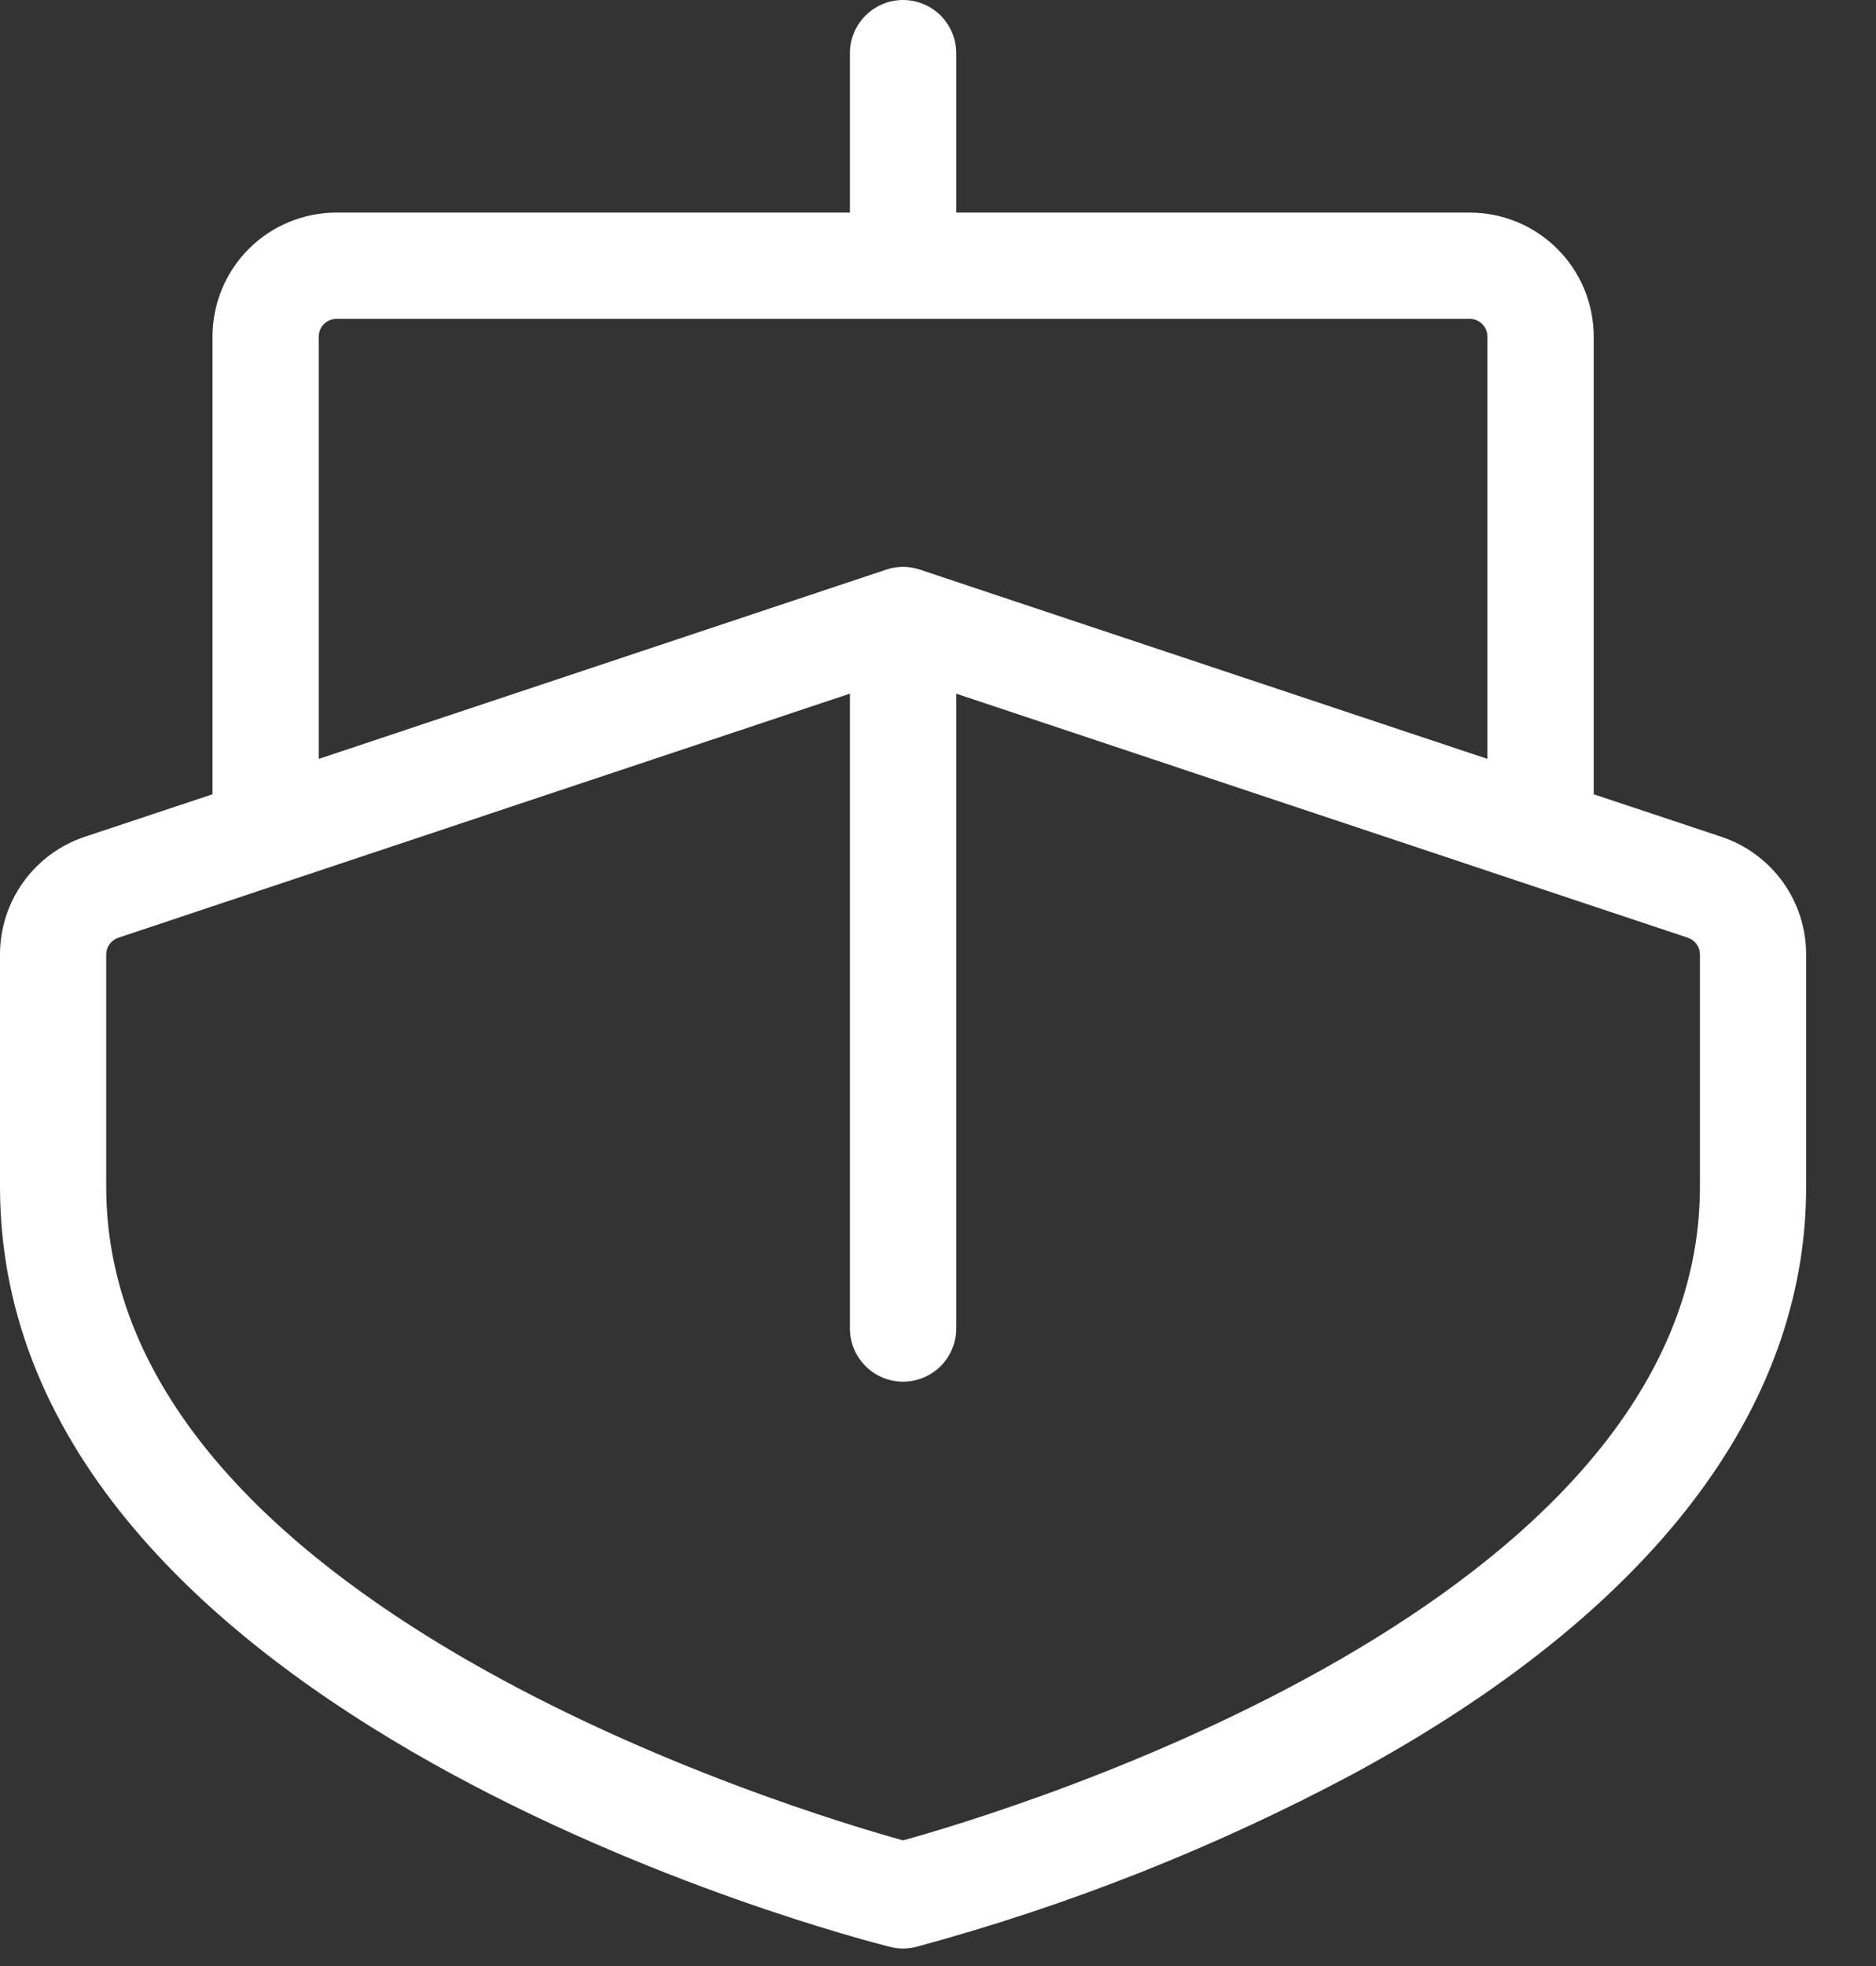 <svg xmlns="http://www.w3.org/2000/svg" width="21" height="22" viewBox="0 0 21 22" fill="none"><rect x="0" y="0" width="21" height="22" fill="#333333" stroke="none"/><path d="M19.27 9.364L17.84 8.888V3.766C17.84 3.398 17.693 3.045 17.433 2.785C17.173 2.525 16.82 2.379 16.452 2.379H10.704V0.595C10.704 0.437 10.641 0.286 10.53 0.174C10.418 0.063 10.267 0 10.109 0C9.951 0 9.8 0.063 9.689 0.174C9.577 0.286 9.514 0.437 9.514 0.595V2.379H3.766C3.398 2.379 3.045 2.525 2.785 2.785C2.525 3.045 2.379 3.398 2.379 3.766V8.888L0.948 9.364C0.672 9.456 0.432 9.633 0.262 9.869C0.091 10.106 -0 10.39 3.1096e-07 10.681V13.281C3.1096e-07 19.227 9.558 21.684 9.964 21.786C10.059 21.81 10.159 21.81 10.254 21.786C11.954 21.327 13.596 20.678 15.15 19.849C18.466 18.053 20.218 15.782 20.218 13.281V10.681C20.218 10.39 20.127 10.106 19.957 9.869C19.786 9.633 19.546 9.456 19.27 9.364ZM3.568 3.766C3.568 3.714 3.589 3.663 3.626 3.626C3.663 3.589 3.714 3.568 3.766 3.568H16.452C16.505 3.568 16.555 3.589 16.592 3.626C16.629 3.663 16.65 3.714 16.65 3.766V8.492L10.297 6.374C10.175 6.333 10.043 6.333 9.921 6.374L3.568 8.492V3.766ZM19.029 13.281C19.029 17.949 11.271 20.272 10.109 20.594C8.947 20.272 1.189 17.949 1.189 13.281V10.681C1.189 10.639 1.202 10.599 1.227 10.565C1.251 10.531 1.286 10.506 1.325 10.493L9.514 7.762V14.866C9.514 15.024 9.577 15.175 9.689 15.287C9.8 15.398 9.951 15.461 10.109 15.461C10.267 15.461 10.418 15.398 10.53 15.287C10.641 15.175 10.704 15.024 10.704 14.866V7.762L18.893 10.493C18.933 10.506 18.967 10.531 18.991 10.565C19.016 10.599 19.029 10.639 19.029 10.681V13.281Z" fill="white"/></svg>